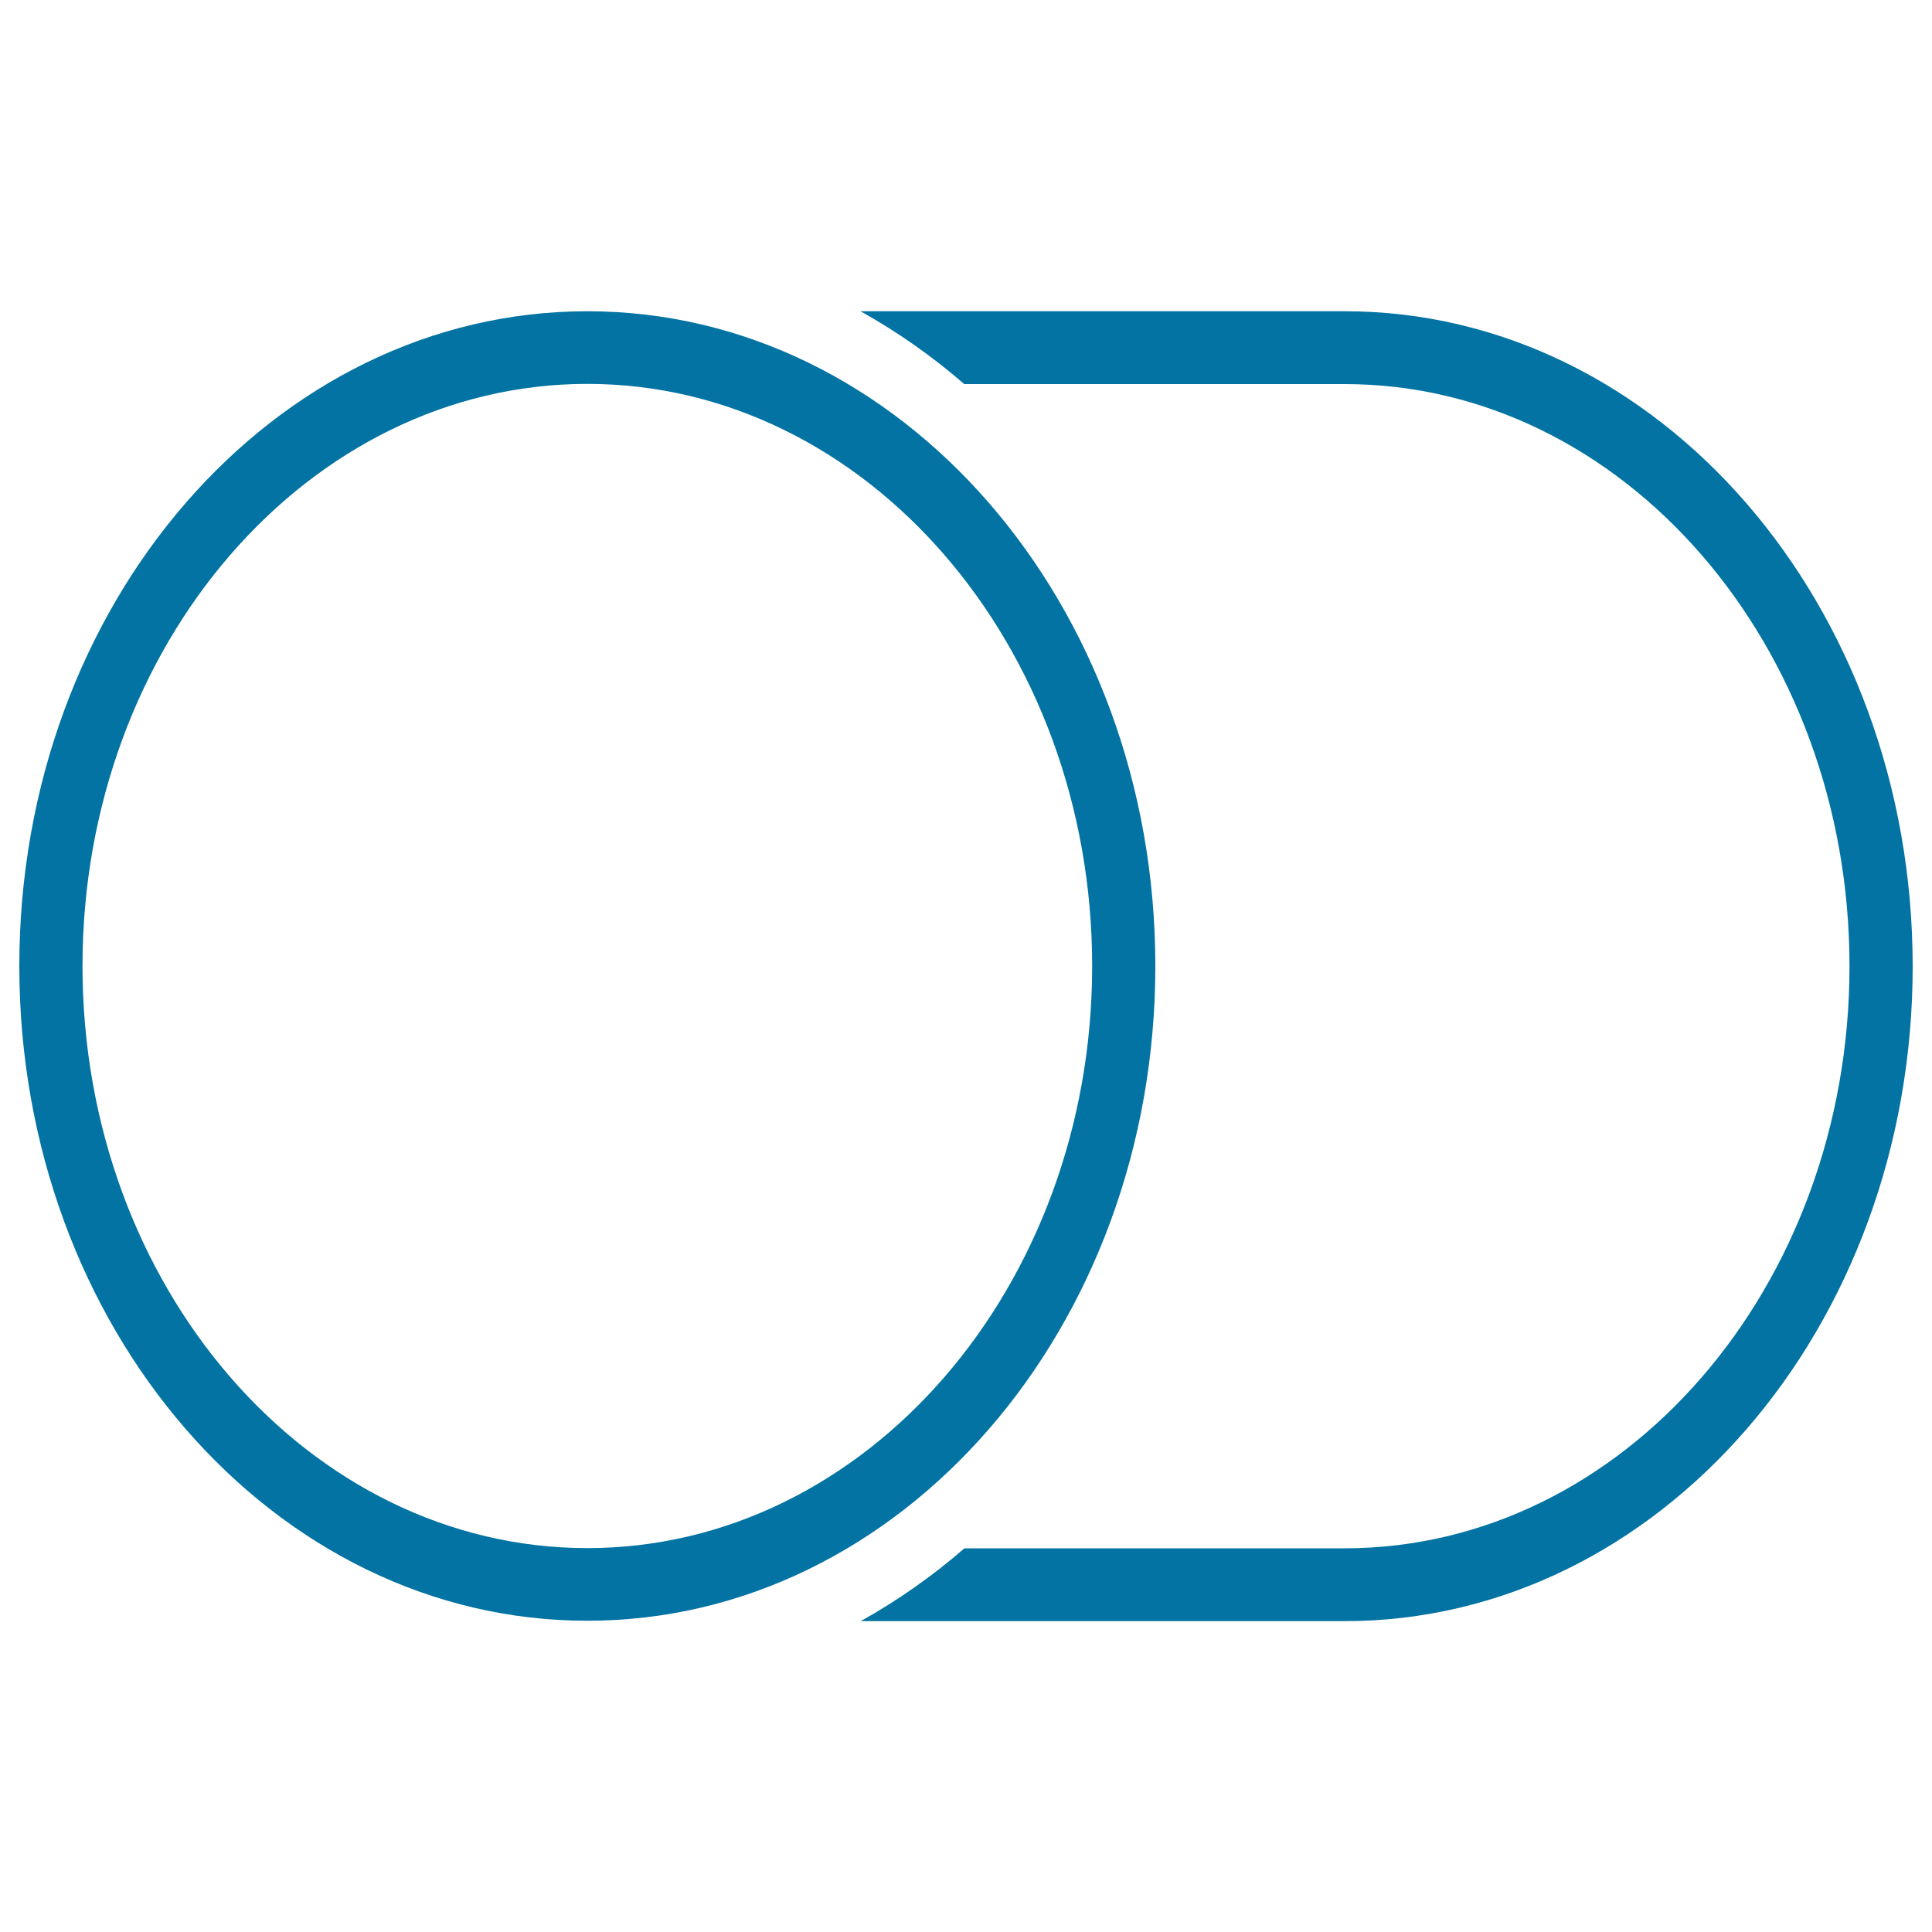 <svg xmlns="http://www.w3.org/2000/svg" viewBox="0 0 1000 1000" style="fill:#0273a2">
<title>Switch SVG icon</title>
<path d="M598,500c0-187.2-131.6-338.9-294-338.9S10,312.8,10,500c0,187.2,131.6,338.9,294,338.9S598,687.2,598,500z M304,801.3C159.9,801.3,42.7,666.1,42.7,500S159.9,198.7,304,198.7c144.1,0,261.3,135.2,261.3,301.3C565.3,666.1,448.1,801.3,304,801.3z"/><path d="M696,161.1H445.4c19,10.6,37,23.2,53.7,37.7H696c144.1,0,261.3,135.2,261.3,301.3c0,166.1-117.2,301.3-261.3,301.3H499.2c-16.7,14.5-34.7,27.1-53.7,37.7H696c162.4,0,294-151.7,294-338.9S858.4,161.1,696,161.1z"/>
</svg>
